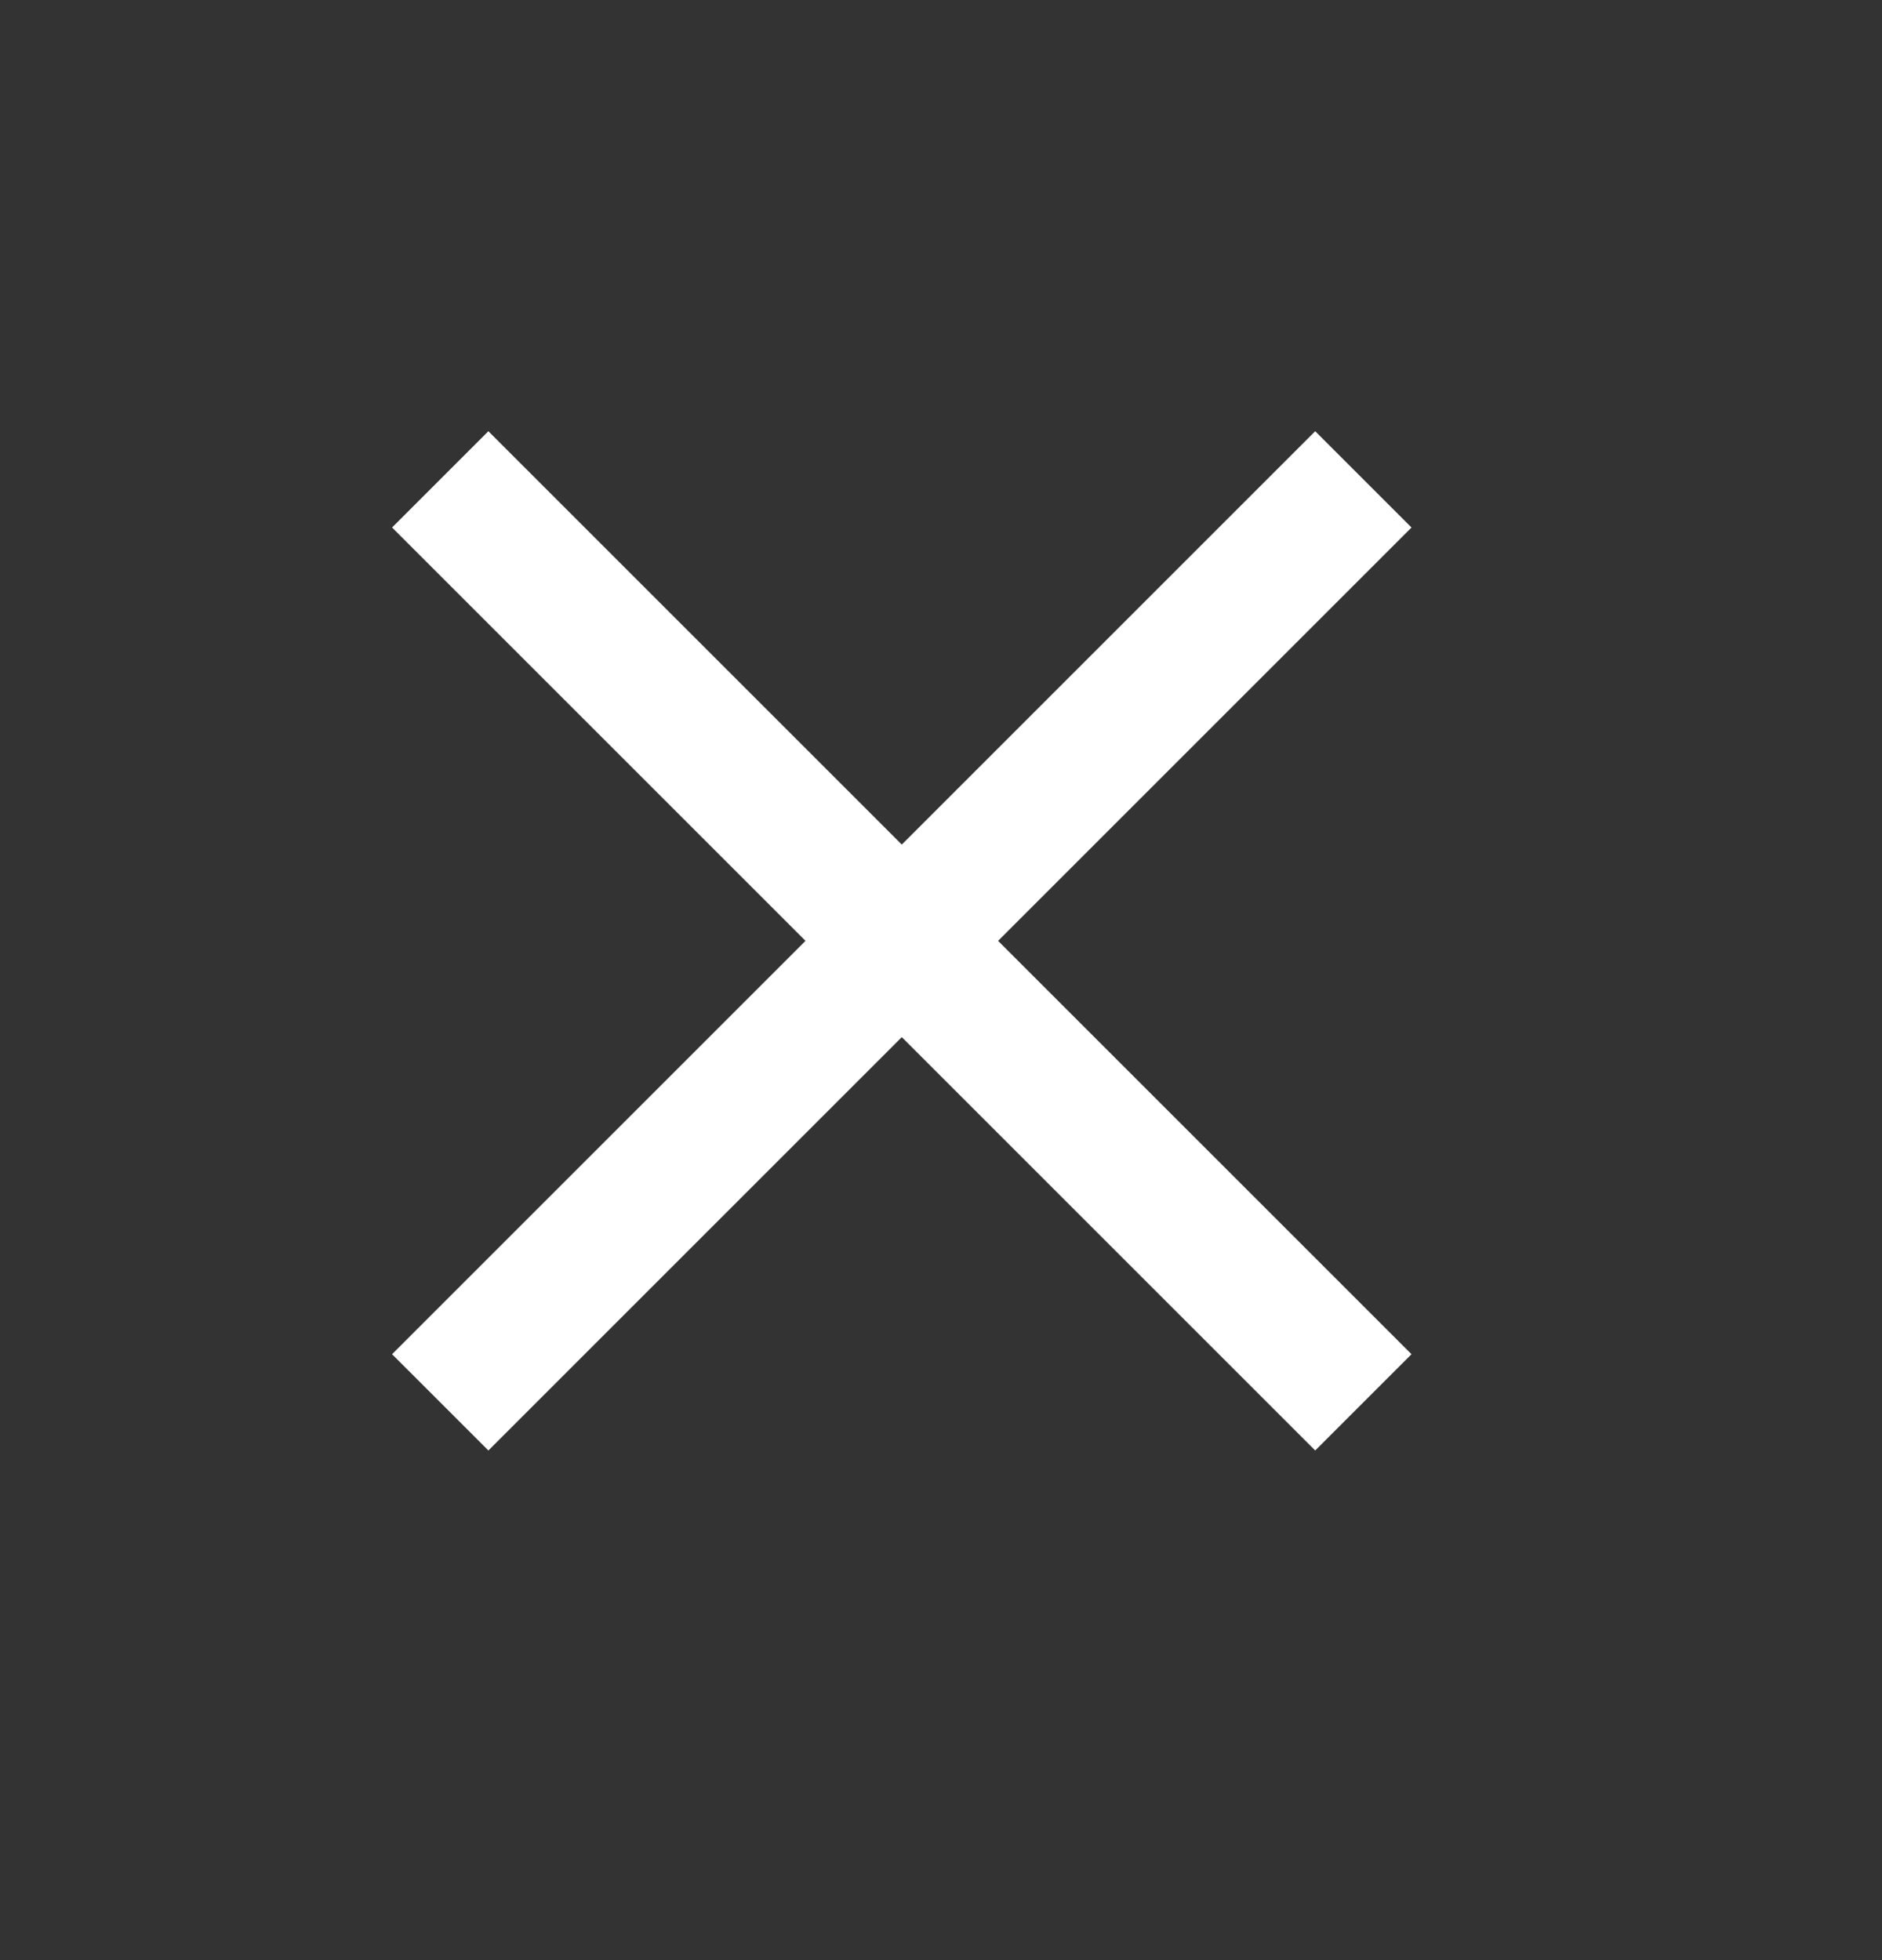 <svg width="24" height="25" viewBox="0 0 24 25" fill="none" xmlns="http://www.w3.org/2000/svg">
<rect x="0" y="0" width="24" height="25" fill="#333333" stroke="none"/>
<path d="M6.228 5.5L11.5 10.772L16.772 5.5L18 6.728L12.728 12L18 17.272L16.772 18.5L11.5 13.228L6.228 18.5L5 17.272L10.272 12L5 6.728L6.228 5.5Z" fill="white"/>
</svg>
